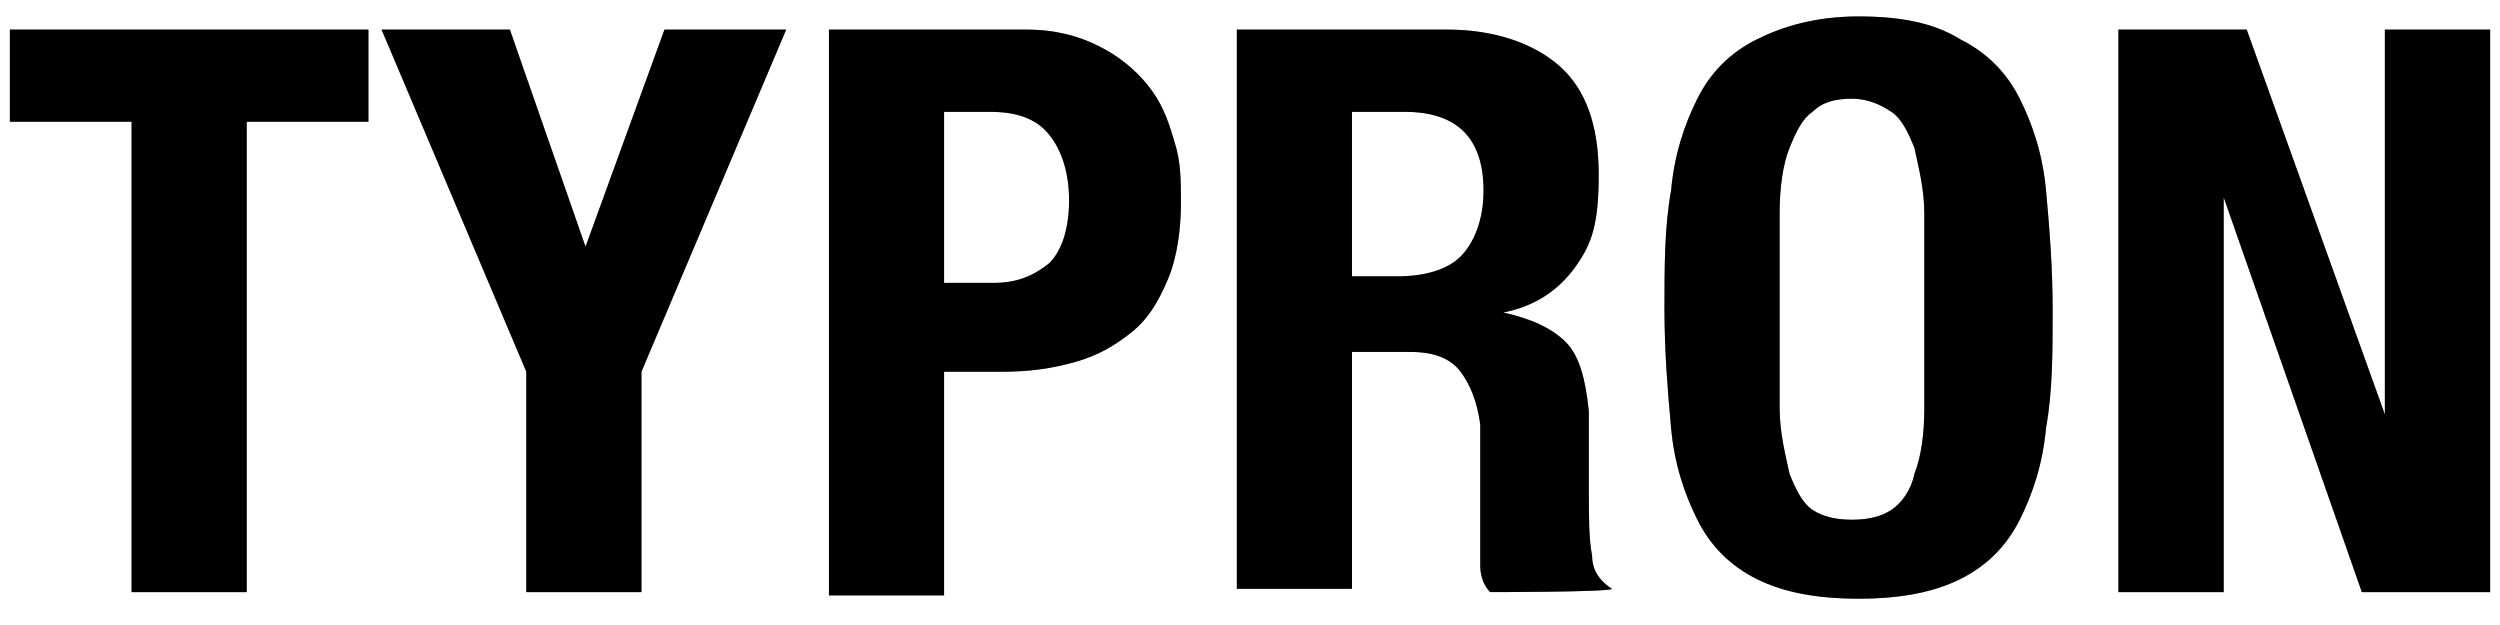 <?xml version="1.0" encoding="UTF-8"?>
<svg xmlns="http://www.w3.org/2000/svg" version="1.1" viewBox="0 0 76 19">
  <defs>
    <style>
      .cls-1 {
        fill-opacity: .4;
        mix-blend-mode: overlay;
      }

      .cls-1, .cls-2 {
        isolation: isolate;
      }
    </style>
  </defs>
  <!-- Generator: Adobe Illustrator 28.7.1, SVG Export Plug-In . SVG Version: 1.2.0 Build 142)  -->
  <g class="cls-2">
    <g id="Ebene_1">
      <path d="M11.2.9v2.8h-3.7v14.3h-3.5V3.7H.3V.9h10.9ZM15.5.9l2.3,6.6h0l2.4-6.6h3.7l-4.4,10.4v6.7h-3.5v-6.7L11.6.9h3.9ZM28.7,8.6h1.5c.7,0,1.2-.2,1.7-.6.4-.4.6-1.1.6-1.9s-.2-1.5-.6-2-1-.7-1.8-.7h-1.4v5.2ZM25.2.9h6c.9,0,1.6.2,2.2.5.6.3,1.1.7,1.5,1.2.4.5.6,1,.8,1.7.2.6.2,1.2.2,1.9s-.1,1.6-.4,2.3c-.3.7-.6,1.2-1.1,1.6-.5.4-1,.7-1.7.9-.7.2-1.4.3-2.2.3h-1.8v6.8h-3.5V.9ZM37.6.9h6.4c1.4,0,2.6.4,3.4,1.1.8.7,1.2,1.8,1.2,3.3s-.2,2.1-.7,2.8c-.5.7-1.2,1.2-2.2,1.4h0c.9.2,1.5.5,1.9.9.4.4.6,1.1.7,2.1,0,.3,0,.7,0,1.1,0,.4,0,.8,0,1.2,0,.9,0,1.6.1,2.1,0,.5.3.8.6,1h0c0,.1-3.7.1-3.7.1-.2-.2-.3-.5-.3-.8,0-.3,0-.6,0-1v-3.3c-.1-.7-.3-1.2-.6-1.6-.3-.4-.8-.6-1.5-.6h-1.8v7.2h-3.5V.9ZM41.1,8.4h1.4c.8,0,1.5-.2,1.9-.6.4-.4.7-1.1.7-2,0-1.6-.8-2.4-2.4-2.4h-1.6v4.9ZM54.1,9.4c0,1.2,0,2.1,0,3,0,.8.2,1.5.3,2,.2.5.4.9.7,1.1.3.2.7.3,1.2.3s.9-.1,1.2-.3c.3-.2.6-.6.7-1.1.2-.5.3-1.2.3-2,0-.8,0-1.8,0-3s0-2.1,0-2.9c0-.8-.2-1.5-.3-2-.2-.5-.4-.9-.7-1.1-.3-.2-.7-.4-1.2-.4s-.9.1-1.2.4c-.3.2-.5.6-.7,1.1-.2.5-.3,1.2-.3,2,0,.8,0,1.8,0,2.9ZM50.6,9.4c0-1.3,0-2.5.2-3.6.1-1.1.4-2,.8-2.8.4-.8,1-1.4,1.8-1.8.8-.4,1.8-.7,3.1-.7s2.3.2,3.1.7c.8.4,1.4,1,1.8,1.8.4.8.7,1.7.8,2.8.1,1.1.2,2.3.2,3.6s0,2.5-.2,3.6c-.1,1.1-.4,2-.8,2.8-.4.8-1,1.4-1.8,1.8-.8.4-1.8.6-3.1.6s-2.3-.2-3.1-.6c-.8-.4-1.4-1-1.8-1.8-.4-.8-.7-1.7-.8-2.8-.1-1.1-.2-2.3-.2-3.6ZM68.3.9l4.2,11.7h0V.9h3.2v17.1h-3.9l-4.2-12h0v12h-3.2V.9h4Z"/>
      <path class="cls-1" d="M11.2.9v2.8h-3.7v14.3h-3.5V3.7H.3V.9h10.9ZM15.5.9l2.3,6.6h0l2.4-6.6h3.7l-4.4,10.4v6.7h-3.5v-6.7L11.6.9h3.9ZM28.7,8.6h1.5c.7,0,1.2-.2,1.7-.6.4-.4.6-1.1.6-1.9s-.2-1.5-.6-2-1-.7-1.8-.7h-1.4v5.2ZM25.2.9h6c.9,0,1.6.2,2.2.5.6.3,1.1.7,1.5,1.2.4.5.6,1,.8,1.7.2.6.2,1.2.2,1.9s-.1,1.6-.4,2.3c-.3.7-.6,1.2-1.1,1.6-.5.4-1,.7-1.7.9-.7.2-1.4.3-2.2.3h-1.8v6.8h-3.5V.9ZM37.6.9h6.4c1.4,0,2.6.4,3.4,1.1.8.7,1.2,1.8,1.2,3.3s-.2,2.1-.7,2.8c-.5.7-1.2,1.2-2.2,1.4h0c.9.2,1.5.5,1.9.9.4.4.6,1.1.7,2.1,0,.3,0,.7,0,1.1,0,.4,0,.8,0,1.2,0,.9,0,1.6.1,2.1,0,.5.3.8.6,1h0c0,.1-3.7.1-3.7.1-.2-.2-.3-.5-.3-.8,0-.3,0-.6,0-1v-3.3c-.1-.7-.3-1.2-.6-1.6-.3-.4-.8-.6-1.5-.6h-1.8v7.2h-3.5V.9ZM41.1,8.4h1.4c.8,0,1.5-.2,1.9-.6.4-.4.7-1.1.7-2,0-1.6-.8-2.4-2.4-2.4h-1.6v4.9ZM54.1,9.4c0,1.2,0,2.1,0,3,0,.8.2,1.5.3,2,.2.5.4.9.7,1.1.3.2.7.3,1.2.3s.9-.1,1.2-.3c.3-.2.6-.6.7-1.1.2-.5.3-1.2.3-2,0-.8,0-1.8,0-3s0-2.1,0-2.9c0-.8-.2-1.5-.3-2-.2-.5-.4-.9-.7-1.1-.3-.2-.7-.4-1.2-.4s-.9.1-1.2.4c-.3.2-.5.6-.7,1.1-.2.5-.3,1.2-.3,2,0,.8,0,1.8,0,2.9ZM50.6,9.4c0-1.3,0-2.5.2-3.6.1-1.1.4-2,.8-2.8.4-.8,1-1.4,1.8-1.8.8-.4,1.8-.7,3.1-.7s2.3.2,3.1.7c.8.4,1.4,1,1.8,1.8.4.8.7,1.7.8,2.8.1,1.1.2,2.3.2,3.6s0,2.5-.2,3.6c-.1,1.1-.4,2-.8,2.8-.4.8-1,1.4-1.8,1.8-.8.4-1.8.6-3.1.6s-2.3-.2-3.1-.6c-.8-.4-1.4-1-1.8-1.8-.4-.8-.7-1.7-.8-2.8-.1-1.1-.2-2.3-.2-3.6ZM68.3.9l4.2,11.7h0V.9h3.2v17.1h-3.9l-4.2-12h0v12h-3.2V.9h4Z"/>
    </g>
  </g>
</svg>